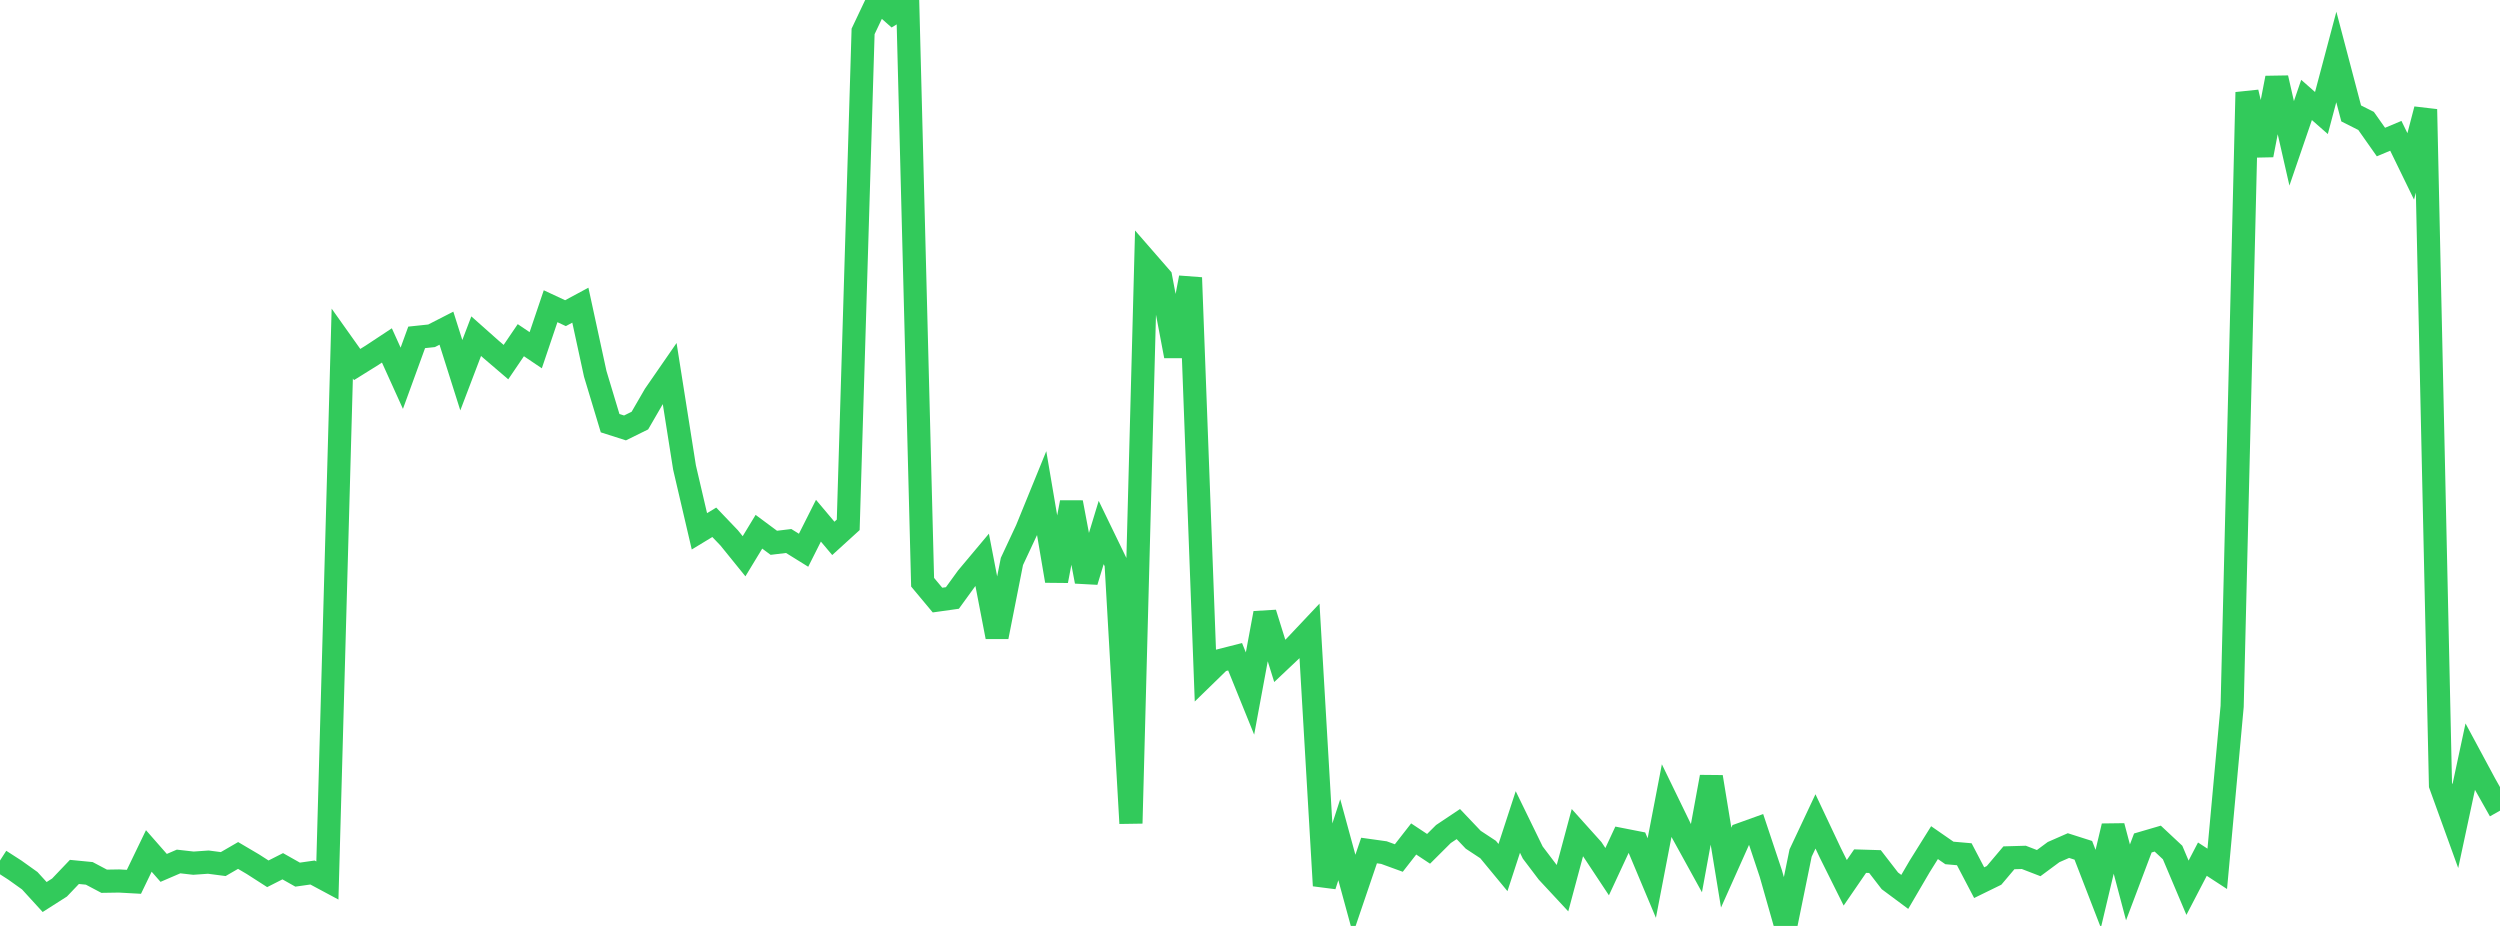 <?xml version="1.0" standalone="no"?>
<!DOCTYPE svg PUBLIC "-//W3C//DTD SVG 1.1//EN" "http://www.w3.org/Graphics/SVG/1.1/DTD/svg11.dtd">

<svg width="135" height="50" viewBox="0 0 135 50" preserveAspectRatio="none" 
  xmlns="http://www.w3.org/2000/svg"
  xmlns:xlink="http://www.w3.org/1999/xlink">


<polyline points="0.0, 46.468 0.804, 46.986 1.607, 47.559 2.411, 48.439 3.214, 47.927 4.018, 47.084 4.821, 47.162 5.625, 47.587 6.429, 47.574 7.232, 47.618 8.036, 45.951 8.839, 46.866 9.643, 46.52 10.446, 46.611 11.25, 46.555 12.054, 46.66 12.857, 46.195 13.661, 46.669 14.464, 47.185 15.268, 46.777 16.071, 47.23 16.875, 47.116 17.679, 47.547 18.482, 18.552 19.286, 19.684 20.089, 19.184 20.893, 18.653 21.696, 20.426 22.5, 18.218 23.304, 18.133 24.107, 17.722 24.911, 20.262 25.714, 18.153 26.518, 18.867 27.321, 19.554 28.125, 18.37 28.929, 18.912 29.732, 16.536 30.536, 16.911 31.339, 16.479 32.143, 20.188 32.946, 22.851 33.75, 23.108 34.554, 22.711 35.357, 21.325 36.161, 20.162 36.964, 25.246 37.768, 28.691 38.571, 28.204 39.375, 29.045 40.179, 30.038 40.982, 28.714 41.786, 29.311 42.589, 29.214 43.393, 29.713 44.196, 28.118 45.0, 29.073 45.804, 28.341 46.607, 1.697 47.411, 0.0 48.214, 0.71 49.018, 0.216 49.821, 31.44 50.625, 32.404 51.429, 32.291 52.232, 31.185 53.036, 30.226 53.839, 34.39 54.643, 30.319 55.446, 28.602 56.25, 26.63 57.054, 31.366 57.857, 27.132 58.661, 31.4 59.464, 28.755 60.268, 30.414 61.071, 44.459 61.875, 14.066 62.679, 14.989 63.482, 19.227 64.286, 14.994 65.089, 36.452 65.893, 35.669 66.696, 35.465 67.5, 37.451 68.304, 33.11 69.107, 35.688 69.911, 34.928 70.714, 34.077 71.518, 47.825 72.321, 45.343 73.125, 48.292 73.929, 45.928 74.732, 46.04 75.536, 46.333 76.339, 45.304 77.143, 45.837 77.946, 45.037 78.75, 44.5 79.554, 45.346 80.357, 45.875 81.161, 46.848 81.964, 44.387 82.768, 46.036 83.571, 47.096 84.375, 47.961 85.179, 44.962 85.982, 45.855 86.786, 47.07 87.589, 45.343 88.393, 45.501 89.196, 47.415 90.0, 43.234 90.804, 44.888 91.607, 46.346 92.411, 41.955 93.214, 46.851 94.018, 45.052 94.821, 44.763 95.625, 47.174 96.429, 50.0 97.232, 46.064 98.036, 44.355 98.839, 46.057 99.643, 47.671 100.446, 46.501 101.25, 46.525 102.054, 47.566 102.857, 48.163 103.661, 46.788 104.464, 45.502 105.268, 46.059 106.071, 46.129 106.875, 47.664 107.679, 47.271 108.482, 46.321 109.286, 46.298 110.089, 46.608 110.893, 46.013 111.696, 45.661 112.5, 45.917 113.304, 47.996 114.107, 44.611 114.911, 47.649 115.714, 45.52 116.518, 45.285 117.321, 46.036 118.125, 47.938 118.929, 46.394 119.732, 46.917 120.536, 38.142 121.339, 4.985 122.143, 8.374 122.946, 4.21 123.75, 7.741 124.554, 5.397 125.357, 6.103 126.161, 3.077 126.964, 6.125 127.768, 6.53 128.571, 7.671 129.375, 7.334 130.179, 8.985 130.982, 5.905 131.786, 42.391 132.589, 44.611 133.393, 40.858 134.196, 42.35 135.0, 43.776" fill="none" stroke="#32ca5b" stroke-width="1.25"/>

</svg>